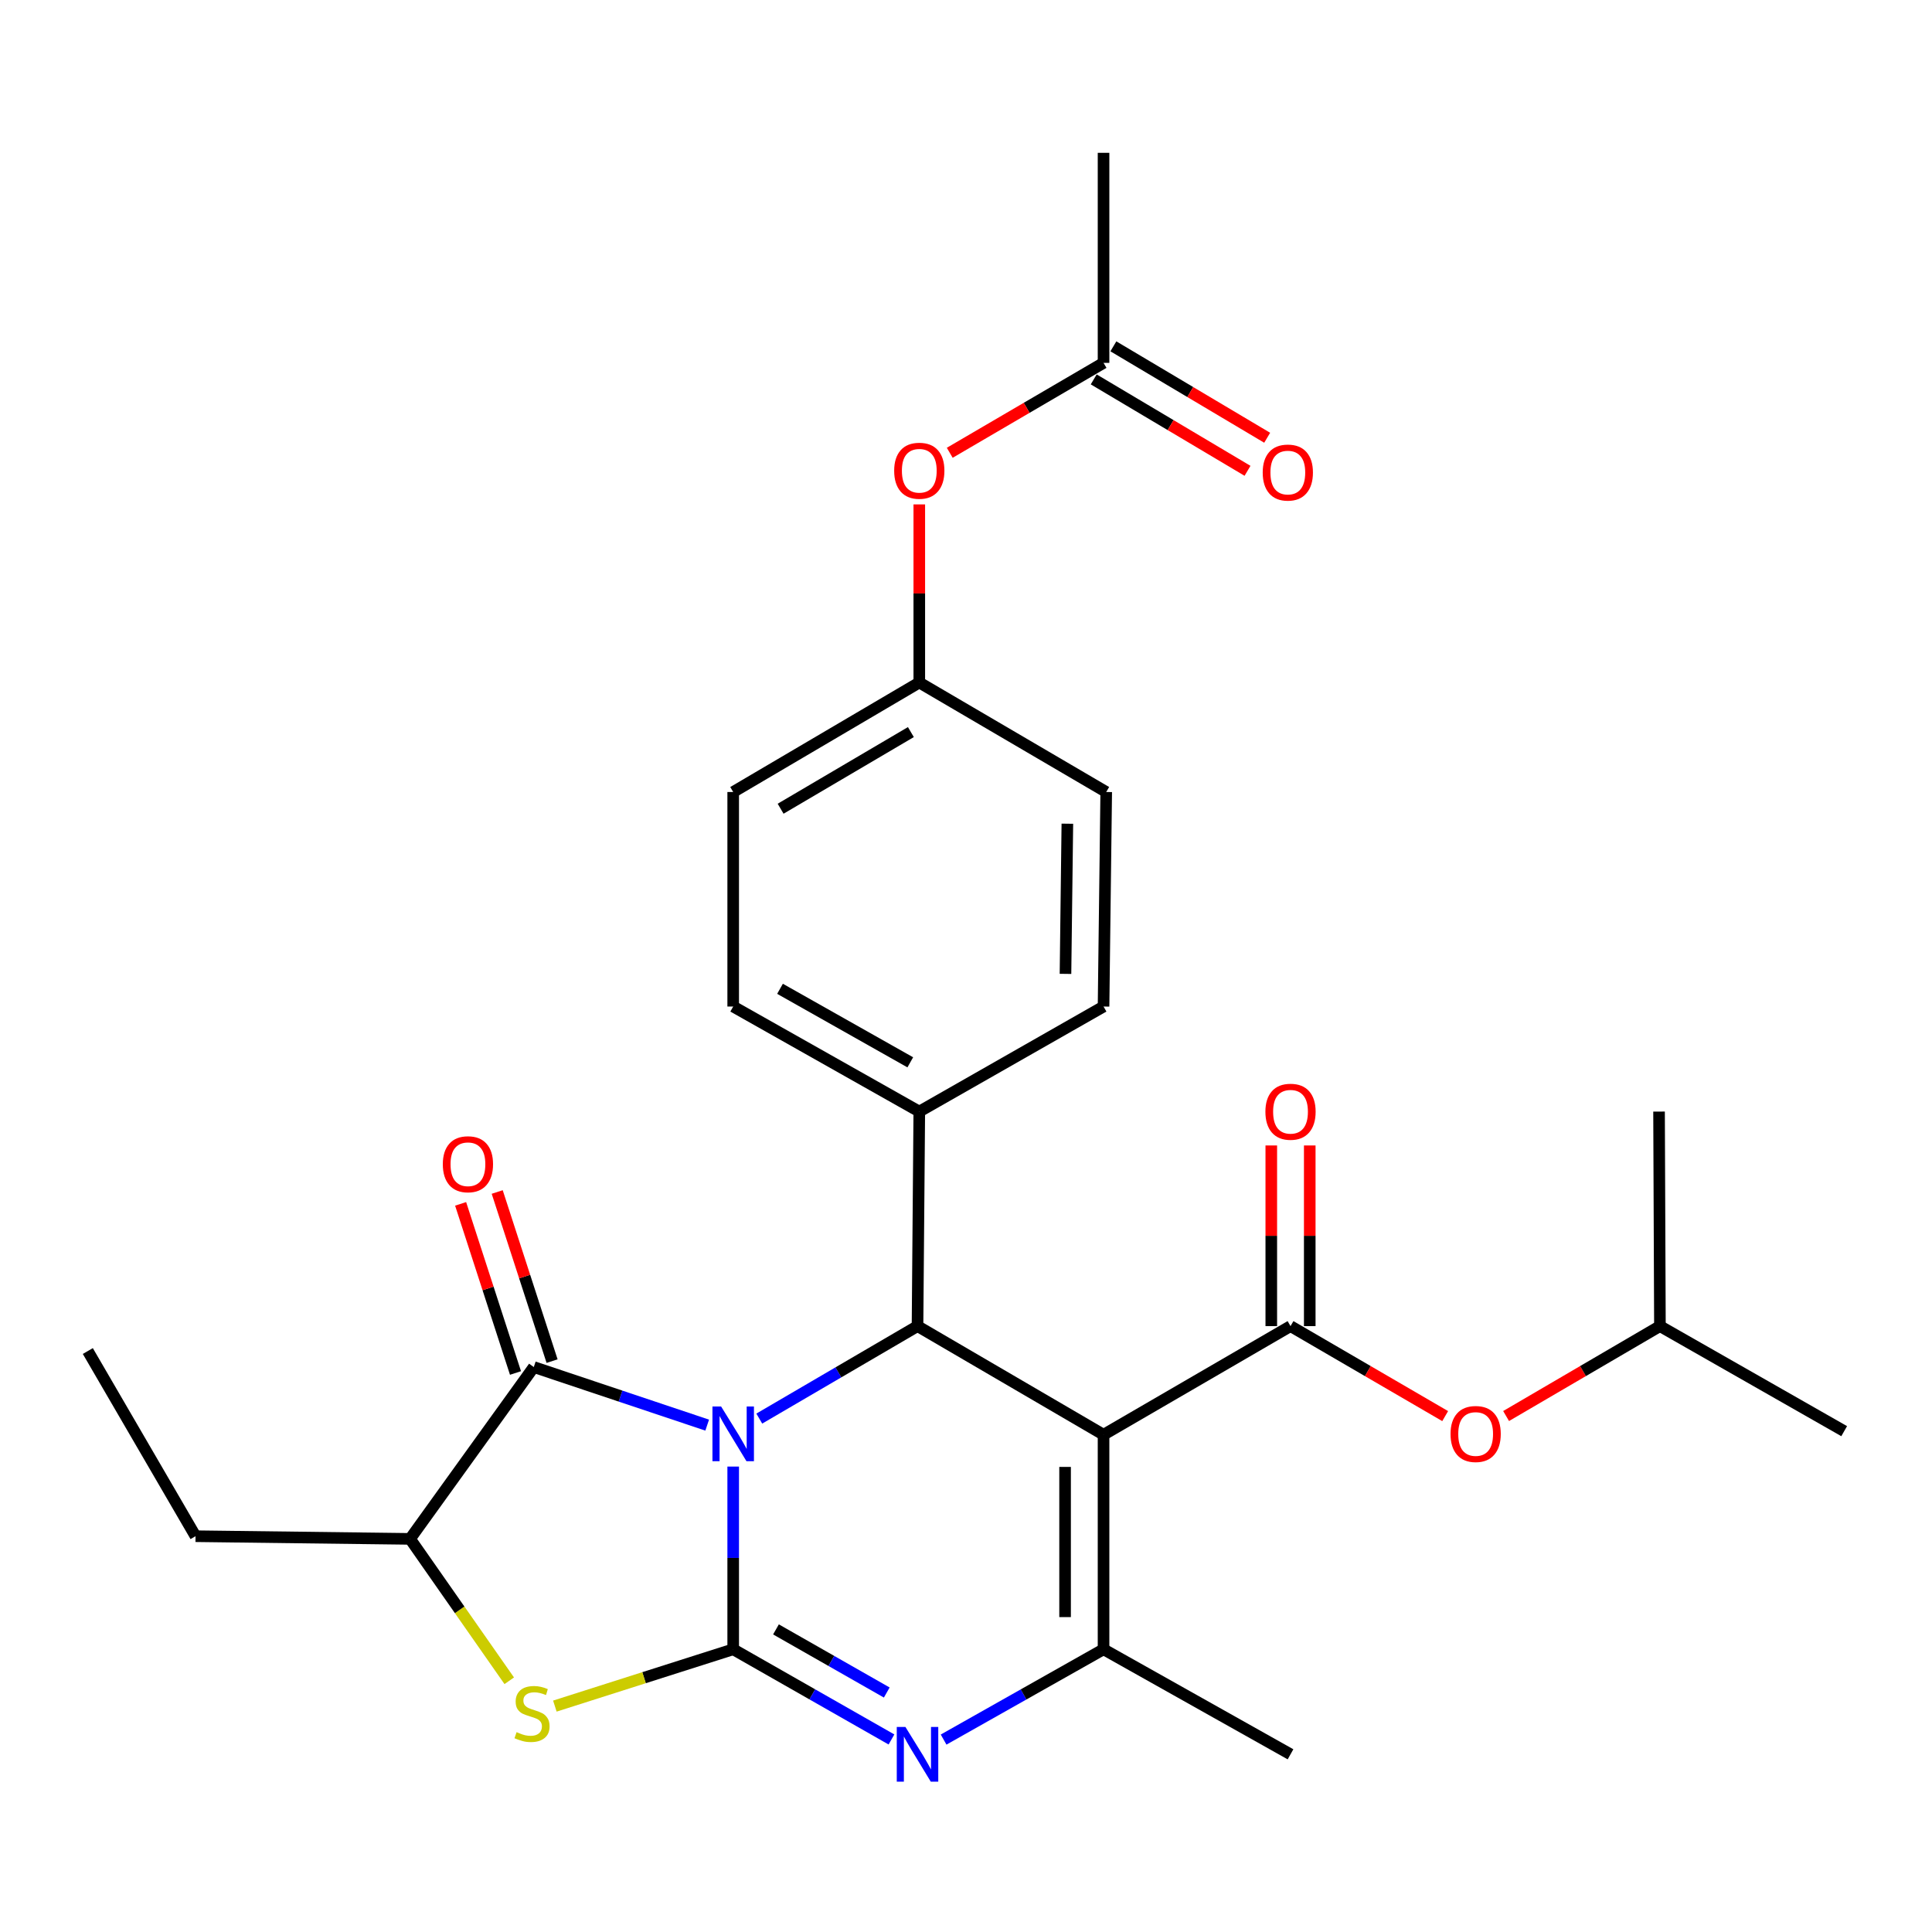 <?xml version='1.0' encoding='iso-8859-1'?>
<svg version='1.1' baseProfile='full'
              xmlns='http://www.w3.org/2000/svg'
                      xmlns:rdkit='http://www.rdkit.org/xml'
                      xmlns:xlink='http://www.w3.org/1999/xlink'
                  xml:space='preserve'
width='1000px' height='1000px' viewBox='0 0 1000 1000'>
<!-- END OF HEADER -->
<rect style='opacity:1.0;fill:#FFFFFF;stroke:none' width='1000' height='1000' x='0' y='0'> </rect>
<path class='bond-0' d='M 379.501,759.097 L 379.501,806.382' style='fill:none;fill-rule:evenodd;stroke:#0000FF;stroke-width:6px;stroke-linecap:butt;stroke-linejoin:miter;stroke-opacity:1' />
<path class='bond-0' d='M 379.501,806.382 L 379.501,853.667' style='fill:none;fill-rule:evenodd;stroke:#000000;stroke-width:6px;stroke-linecap:butt;stroke-linejoin:miter;stroke-opacity:1' />
<path class='bond-3' d='M 393.003,734.258 L 433.954,710.327' style='fill:none;fill-rule:evenodd;stroke:#0000FF;stroke-width:6px;stroke-linecap:butt;stroke-linejoin:miter;stroke-opacity:1' />
<path class='bond-3' d='M 433.954,710.327 L 474.905,686.395' style='fill:none;fill-rule:evenodd;stroke:#000000;stroke-width:6px;stroke-linecap:butt;stroke-linejoin:miter;stroke-opacity:1' />
<path class='bond-4' d='M 366.04,737.641 L 321.164,722.614' style='fill:none;fill-rule:evenodd;stroke:#0000FF;stroke-width:6px;stroke-linecap:butt;stroke-linejoin:miter;stroke-opacity:1' />
<path class='bond-4' d='M 321.164,722.614 L 276.289,707.586' style='fill:none;fill-rule:evenodd;stroke:#000000;stroke-width:6px;stroke-linecap:butt;stroke-linejoin:miter;stroke-opacity:1' />
<path class='bond-2' d='M 379.501,853.667 L 420.46,877.006' style='fill:none;fill-rule:evenodd;stroke:#000000;stroke-width:6px;stroke-linecap:butt;stroke-linejoin:miter;stroke-opacity:1' />
<path class='bond-2' d='M 420.46,877.006 L 461.42,900.344' style='fill:none;fill-rule:evenodd;stroke:#0000FF;stroke-width:6px;stroke-linecap:butt;stroke-linejoin:miter;stroke-opacity:1' />
<path class='bond-2' d='M 401.644,843.372 L 430.316,859.708' style='fill:none;fill-rule:evenodd;stroke:#000000;stroke-width:6px;stroke-linecap:butt;stroke-linejoin:miter;stroke-opacity:1' />
<path class='bond-2' d='M 430.316,859.708 L 458.988,876.045' style='fill:none;fill-rule:evenodd;stroke:#0000FF;stroke-width:6px;stroke-linecap:butt;stroke-linejoin:miter;stroke-opacity:1' />
<path class='bond-7' d='M 379.501,853.667 L 333.347,868.371' style='fill:none;fill-rule:evenodd;stroke:#000000;stroke-width:6px;stroke-linecap:butt;stroke-linejoin:miter;stroke-opacity:1' />
<path class='bond-7' d='M 333.347,868.371 L 287.194,883.074' style='fill:none;fill-rule:evenodd;stroke:#CCCC00;stroke-width:6px;stroke-linecap:butt;stroke-linejoin:miter;stroke-opacity:1' />
<path class='bond-1' d='M 571.193,742.614 L 474.905,686.395' style='fill:none;fill-rule:evenodd;stroke:#000000;stroke-width:6px;stroke-linecap:butt;stroke-linejoin:miter;stroke-opacity:1' />
<path class='bond-5' d='M 571.193,742.614 L 571.193,853.667' style='fill:none;fill-rule:evenodd;stroke:#000000;stroke-width:6px;stroke-linecap:butt;stroke-linejoin:miter;stroke-opacity:1' />
<path class='bond-5' d='M 551.285,759.272 L 551.285,837.009' style='fill:none;fill-rule:evenodd;stroke:#000000;stroke-width:6px;stroke-linecap:butt;stroke-linejoin:miter;stroke-opacity:1' />
<path class='bond-6' d='M 571.193,742.614 L 667.969,686.395' style='fill:none;fill-rule:evenodd;stroke:#000000;stroke-width:6px;stroke-linecap:butt;stroke-linejoin:miter;stroke-opacity:1' />
<path class='bond-29' d='M 488.409,900.404 L 529.801,877.036' style='fill:none;fill-rule:evenodd;stroke:#0000FF;stroke-width:6px;stroke-linecap:butt;stroke-linejoin:miter;stroke-opacity:1' />
<path class='bond-29' d='M 529.801,877.036 L 571.193,853.667' style='fill:none;fill-rule:evenodd;stroke:#000000;stroke-width:6px;stroke-linecap:butt;stroke-linejoin:miter;stroke-opacity:1' />
<path class='bond-10' d='M 474.905,686.395 L 475.823,575.353' style='fill:none;fill-rule:evenodd;stroke:#000000;stroke-width:6px;stroke-linecap:butt;stroke-linejoin:miter;stroke-opacity:1' />
<path class='bond-8' d='M 276.289,707.586 L 212.24,796.52' style='fill:none;fill-rule:evenodd;stroke:#000000;stroke-width:6px;stroke-linecap:butt;stroke-linejoin:miter;stroke-opacity:1' />
<path class='bond-12' d='M 285.757,704.514 L 271.556,660.745' style='fill:none;fill-rule:evenodd;stroke:#000000;stroke-width:6px;stroke-linecap:butt;stroke-linejoin:miter;stroke-opacity:1' />
<path class='bond-12' d='M 271.556,660.745 L 257.355,616.976' style='fill:none;fill-rule:evenodd;stroke:#FF0000;stroke-width:6px;stroke-linecap:butt;stroke-linejoin:miter;stroke-opacity:1' />
<path class='bond-12' d='M 266.82,710.658 L 252.619,666.889' style='fill:none;fill-rule:evenodd;stroke:#000000;stroke-width:6px;stroke-linecap:butt;stroke-linejoin:miter;stroke-opacity:1' />
<path class='bond-12' d='M 252.619,666.889 L 238.418,623.12' style='fill:none;fill-rule:evenodd;stroke:#FF0000;stroke-width:6px;stroke-linecap:butt;stroke-linejoin:miter;stroke-opacity:1' />
<path class='bond-19' d='M 571.193,853.667 L 667.969,908.028' style='fill:none;fill-rule:evenodd;stroke:#000000;stroke-width:6px;stroke-linecap:butt;stroke-linejoin:miter;stroke-opacity:1' />
<path class='bond-9' d='M 667.969,686.395 L 707.995,709.684' style='fill:none;fill-rule:evenodd;stroke:#000000;stroke-width:6px;stroke-linecap:butt;stroke-linejoin:miter;stroke-opacity:1' />
<path class='bond-9' d='M 707.995,709.684 L 748.021,732.973' style='fill:none;fill-rule:evenodd;stroke:#FF0000;stroke-width:6px;stroke-linecap:butt;stroke-linejoin:miter;stroke-opacity:1' />
<path class='bond-11' d='M 677.923,686.395 L 677.923,639.642' style='fill:none;fill-rule:evenodd;stroke:#000000;stroke-width:6px;stroke-linecap:butt;stroke-linejoin:miter;stroke-opacity:1' />
<path class='bond-11' d='M 677.923,639.642 L 677.923,592.889' style='fill:none;fill-rule:evenodd;stroke:#FF0000;stroke-width:6px;stroke-linecap:butt;stroke-linejoin:miter;stroke-opacity:1' />
<path class='bond-11' d='M 658.015,686.395 L 658.015,639.642' style='fill:none;fill-rule:evenodd;stroke:#000000;stroke-width:6px;stroke-linecap:butt;stroke-linejoin:miter;stroke-opacity:1' />
<path class='bond-11' d='M 658.015,639.642 L 658.015,592.889' style='fill:none;fill-rule:evenodd;stroke:#FF0000;stroke-width:6px;stroke-linecap:butt;stroke-linejoin:miter;stroke-opacity:1' />
<path class='bond-28' d='M 263.584,869.961 L 237.912,833.241' style='fill:none;fill-rule:evenodd;stroke:#CCCC00;stroke-width:6px;stroke-linecap:butt;stroke-linejoin:miter;stroke-opacity:1' />
<path class='bond-28' d='M 237.912,833.241 L 212.24,796.52' style='fill:none;fill-rule:evenodd;stroke:#000000;stroke-width:6px;stroke-linecap:butt;stroke-linejoin:miter;stroke-opacity:1' />
<path class='bond-23' d='M 212.24,796.52 L 101.208,795.138' style='fill:none;fill-rule:evenodd;stroke:#000000;stroke-width:6px;stroke-linecap:butt;stroke-linejoin:miter;stroke-opacity:1' />
<path class='bond-22' d='M 779.555,732.936 L 819.365,709.666' style='fill:none;fill-rule:evenodd;stroke:#FF0000;stroke-width:6px;stroke-linecap:butt;stroke-linejoin:miter;stroke-opacity:1' />
<path class='bond-22' d='M 819.365,709.666 L 859.175,686.395' style='fill:none;fill-rule:evenodd;stroke:#000000;stroke-width:6px;stroke-linecap:butt;stroke-linejoin:miter;stroke-opacity:1' />
<path class='bond-16' d='M 475.823,575.353 L 379.501,520.981' style='fill:none;fill-rule:evenodd;stroke:#000000;stroke-width:6px;stroke-linecap:butt;stroke-linejoin:miter;stroke-opacity:1' />
<path class='bond-16' d='M 471.161,549.86 L 403.735,511.8' style='fill:none;fill-rule:evenodd;stroke:#000000;stroke-width:6px;stroke-linecap:butt;stroke-linejoin:miter;stroke-opacity:1' />
<path class='bond-17' d='M 475.823,575.353 L 571.193,520.981' style='fill:none;fill-rule:evenodd;stroke:#000000;stroke-width:6px;stroke-linecap:butt;stroke-linejoin:miter;stroke-opacity:1' />
<path class='bond-13' d='M 571.193,187.82 L 531.389,211.09' style='fill:none;fill-rule:evenodd;stroke:#000000;stroke-width:6px;stroke-linecap:butt;stroke-linejoin:miter;stroke-opacity:1' />
<path class='bond-13' d='M 531.389,211.09 L 491.585,234.359' style='fill:none;fill-rule:evenodd;stroke:#FF0000;stroke-width:6px;stroke-linecap:butt;stroke-linejoin:miter;stroke-opacity:1' />
<path class='bond-15' d='M 566.108,196.377 L 605.911,220.036' style='fill:none;fill-rule:evenodd;stroke:#000000;stroke-width:6px;stroke-linecap:butt;stroke-linejoin:miter;stroke-opacity:1' />
<path class='bond-15' d='M 605.911,220.036 L 645.715,243.694' style='fill:none;fill-rule:evenodd;stroke:#FF0000;stroke-width:6px;stroke-linecap:butt;stroke-linejoin:miter;stroke-opacity:1' />
<path class='bond-15' d='M 576.279,179.263 L 616.083,202.922' style='fill:none;fill-rule:evenodd;stroke:#000000;stroke-width:6px;stroke-linecap:butt;stroke-linejoin:miter;stroke-opacity:1' />
<path class='bond-15' d='M 616.083,202.922 L 655.887,226.581' style='fill:none;fill-rule:evenodd;stroke:#FF0000;stroke-width:6px;stroke-linecap:butt;stroke-linejoin:miter;stroke-opacity:1' />
<path class='bond-24' d='M 571.193,187.82 L 571.193,79.1' style='fill:none;fill-rule:evenodd;stroke:#000000;stroke-width:6px;stroke-linecap:butt;stroke-linejoin:miter;stroke-opacity:1' />
<path class='bond-14' d='M 475.823,261.076 L 475.823,307.171' style='fill:none;fill-rule:evenodd;stroke:#FF0000;stroke-width:6px;stroke-linecap:butt;stroke-linejoin:miter;stroke-opacity:1' />
<path class='bond-14' d='M 475.823,307.171 L 475.823,353.267' style='fill:none;fill-rule:evenodd;stroke:#000000;stroke-width:6px;stroke-linecap:butt;stroke-linejoin:miter;stroke-opacity:1' />
<path class='bond-21' d='M 379.501,520.981 L 379.501,409.939' style='fill:none;fill-rule:evenodd;stroke:#000000;stroke-width:6px;stroke-linecap:butt;stroke-linejoin:miter;stroke-opacity:1' />
<path class='bond-20' d='M 571.193,520.981 L 572.576,409.939' style='fill:none;fill-rule:evenodd;stroke:#000000;stroke-width:6px;stroke-linecap:butt;stroke-linejoin:miter;stroke-opacity:1' />
<path class='bond-20' d='M 551.494,504.077 L 552.462,426.347' style='fill:none;fill-rule:evenodd;stroke:#000000;stroke-width:6px;stroke-linecap:butt;stroke-linejoin:miter;stroke-opacity:1' />
<path class='bond-18' d='M 475.823,353.267 L 572.576,409.939' style='fill:none;fill-rule:evenodd;stroke:#000000;stroke-width:6px;stroke-linecap:butt;stroke-linejoin:miter;stroke-opacity:1' />
<path class='bond-30' d='M 475.823,353.267 L 379.501,409.939' style='fill:none;fill-rule:evenodd;stroke:#000000;stroke-width:6px;stroke-linecap:butt;stroke-linejoin:miter;stroke-opacity:1' />
<path class='bond-30' d='M 471.47,378.926 L 404.045,418.596' style='fill:none;fill-rule:evenodd;stroke:#000000;stroke-width:6px;stroke-linecap:butt;stroke-linejoin:miter;stroke-opacity:1' />
<path class='bond-25' d='M 859.175,686.395 L 954.545,740.767' style='fill:none;fill-rule:evenodd;stroke:#000000;stroke-width:6px;stroke-linecap:butt;stroke-linejoin:miter;stroke-opacity:1' />
<path class='bond-26' d='M 859.175,686.395 L 858.721,575.353' style='fill:none;fill-rule:evenodd;stroke:#000000;stroke-width:6px;stroke-linecap:butt;stroke-linejoin:miter;stroke-opacity:1' />
<path class='bond-27' d='M 101.208,795.138 L 45.455,699.291' style='fill:none;fill-rule:evenodd;stroke:#000000;stroke-width:6px;stroke-linecap:butt;stroke-linejoin:miter;stroke-opacity:1' />
<path  class='atom-0' d='M 373.241 727.989
L 382.521 742.989
Q 383.441 744.469, 384.921 747.149
Q 386.401 749.829, 386.481 749.989
L 386.481 727.989
L 390.241 727.989
L 390.241 756.309
L 386.361 756.309
L 376.401 739.909
Q 375.241 737.989, 374.001 735.789
Q 372.801 733.589, 372.441 732.909
L 372.441 756.309
L 368.761 756.309
L 368.761 727.989
L 373.241 727.989
' fill='#0000FF'/>
<path  class='atom-3' d='M 468.645 893.868
L 477.925 908.868
Q 478.845 910.348, 480.325 913.028
Q 481.805 915.708, 481.885 915.868
L 481.885 893.868
L 485.645 893.868
L 485.645 922.188
L 481.765 922.188
L 471.805 905.788
Q 470.645 903.868, 469.405 901.668
Q 468.205 899.468, 467.845 898.788
L 467.845 922.188
L 464.165 922.188
L 464.165 893.868
L 468.645 893.868
' fill='#0000FF'/>
<path  class='atom-8' d='M 267.382 896.556
Q 267.702 896.676, 269.022 897.236
Q 270.342 897.796, 271.782 898.156
Q 273.262 898.476, 274.702 898.476
Q 277.382 898.476, 278.942 897.196
Q 280.502 895.876, 280.502 893.596
Q 280.502 892.036, 279.702 891.076
Q 278.942 890.116, 277.742 889.596
Q 276.542 889.076, 274.542 888.476
Q 272.022 887.716, 270.502 886.996
Q 269.022 886.276, 267.942 884.756
Q 266.902 883.236, 266.902 880.676
Q 266.902 877.116, 269.302 874.916
Q 271.742 872.716, 276.542 872.716
Q 279.822 872.716, 283.542 874.276
L 282.622 877.356
Q 279.222 875.956, 276.662 875.956
Q 273.902 875.956, 272.382 877.116
Q 270.862 878.236, 270.902 880.196
Q 270.902 881.716, 271.662 882.636
Q 272.462 883.556, 273.582 884.076
Q 274.742 884.596, 276.662 885.196
Q 279.222 885.996, 280.742 886.796
Q 282.262 887.596, 283.342 889.236
Q 284.462 890.836, 284.462 893.596
Q 284.462 897.516, 281.822 899.636
Q 279.222 901.716, 274.862 901.716
Q 272.342 901.716, 270.422 901.156
Q 268.542 900.636, 266.302 899.716
L 267.382 896.556
' fill='#CCCC00'/>
<path  class='atom-10' d='M 750.793 742.229
Q 750.793 735.429, 754.153 731.629
Q 757.513 727.829, 763.793 727.829
Q 770.073 727.829, 773.433 731.629
Q 776.793 735.429, 776.793 742.229
Q 776.793 749.109, 773.393 753.029
Q 769.993 756.909, 763.793 756.909
Q 757.553 756.909, 754.153 753.029
Q 750.793 749.149, 750.793 742.229
M 763.793 753.709
Q 768.113 753.709, 770.433 750.829
Q 772.793 747.909, 772.793 742.229
Q 772.793 736.669, 770.433 733.869
Q 768.113 731.029, 763.793 731.029
Q 759.473 731.029, 757.113 733.829
Q 754.793 736.629, 754.793 742.229
Q 754.793 747.949, 757.113 750.829
Q 759.473 753.709, 763.793 753.709
' fill='#FF0000'/>
<path  class='atom-12' d='M 654.969 575.433
Q 654.969 568.633, 658.329 564.833
Q 661.689 561.033, 667.969 561.033
Q 674.249 561.033, 677.609 564.833
Q 680.969 568.633, 680.969 575.433
Q 680.969 582.313, 677.569 586.233
Q 674.169 590.113, 667.969 590.113
Q 661.729 590.113, 658.329 586.233
Q 654.969 582.353, 654.969 575.433
M 667.969 586.913
Q 672.289 586.913, 674.609 584.033
Q 676.969 581.113, 676.969 575.433
Q 676.969 569.873, 674.609 567.073
Q 672.289 564.233, 667.969 564.233
Q 663.649 564.233, 661.289 567.033
Q 658.969 569.833, 658.969 575.433
Q 658.969 581.153, 661.289 584.033
Q 663.649 586.913, 667.969 586.913
' fill='#FF0000'/>
<path  class='atom-13' d='M 229.202 602.607
Q 229.202 595.807, 232.562 592.007
Q 235.922 588.207, 242.202 588.207
Q 248.482 588.207, 251.842 592.007
Q 255.202 595.807, 255.202 602.607
Q 255.202 609.487, 251.802 613.407
Q 248.402 617.287, 242.202 617.287
Q 235.962 617.287, 232.562 613.407
Q 229.202 609.527, 229.202 602.607
M 242.202 614.087
Q 246.522 614.087, 248.842 611.207
Q 251.202 608.287, 251.202 602.607
Q 251.202 597.047, 248.842 594.247
Q 246.522 591.407, 242.202 591.407
Q 237.882 591.407, 235.522 594.207
Q 233.202 597.007, 233.202 602.607
Q 233.202 608.327, 235.522 611.207
Q 237.882 614.087, 242.202 614.087
' fill='#FF0000'/>
<path  class='atom-15' d='M 462.823 243.654
Q 462.823 236.854, 466.183 233.054
Q 469.543 229.254, 475.823 229.254
Q 482.103 229.254, 485.463 233.054
Q 488.823 236.854, 488.823 243.654
Q 488.823 250.534, 485.423 254.454
Q 482.023 258.334, 475.823 258.334
Q 469.583 258.334, 466.183 254.454
Q 462.823 250.574, 462.823 243.654
M 475.823 255.134
Q 480.143 255.134, 482.463 252.254
Q 484.823 249.334, 484.823 243.654
Q 484.823 238.094, 482.463 235.294
Q 480.143 232.454, 475.823 232.454
Q 471.503 232.454, 469.143 235.254
Q 466.823 238.054, 466.823 243.654
Q 466.823 249.374, 469.143 252.254
Q 471.503 255.134, 475.823 255.134
' fill='#FF0000'/>
<path  class='atom-16' d='M 653.575 244.594
Q 653.575 237.794, 656.935 233.994
Q 660.295 230.194, 666.575 230.194
Q 672.855 230.194, 676.215 233.994
Q 679.575 237.794, 679.575 244.594
Q 679.575 251.474, 676.175 255.394
Q 672.775 259.274, 666.575 259.274
Q 660.335 259.274, 656.935 255.394
Q 653.575 251.514, 653.575 244.594
M 666.575 256.074
Q 670.895 256.074, 673.215 253.194
Q 675.575 250.274, 675.575 244.594
Q 675.575 239.034, 673.215 236.234
Q 670.895 233.394, 666.575 233.394
Q 662.255 233.394, 659.895 236.194
Q 657.575 238.994, 657.575 244.594
Q 657.575 250.314, 659.895 253.194
Q 662.255 256.074, 666.575 256.074
' fill='#FF0000'/>
</svg>
